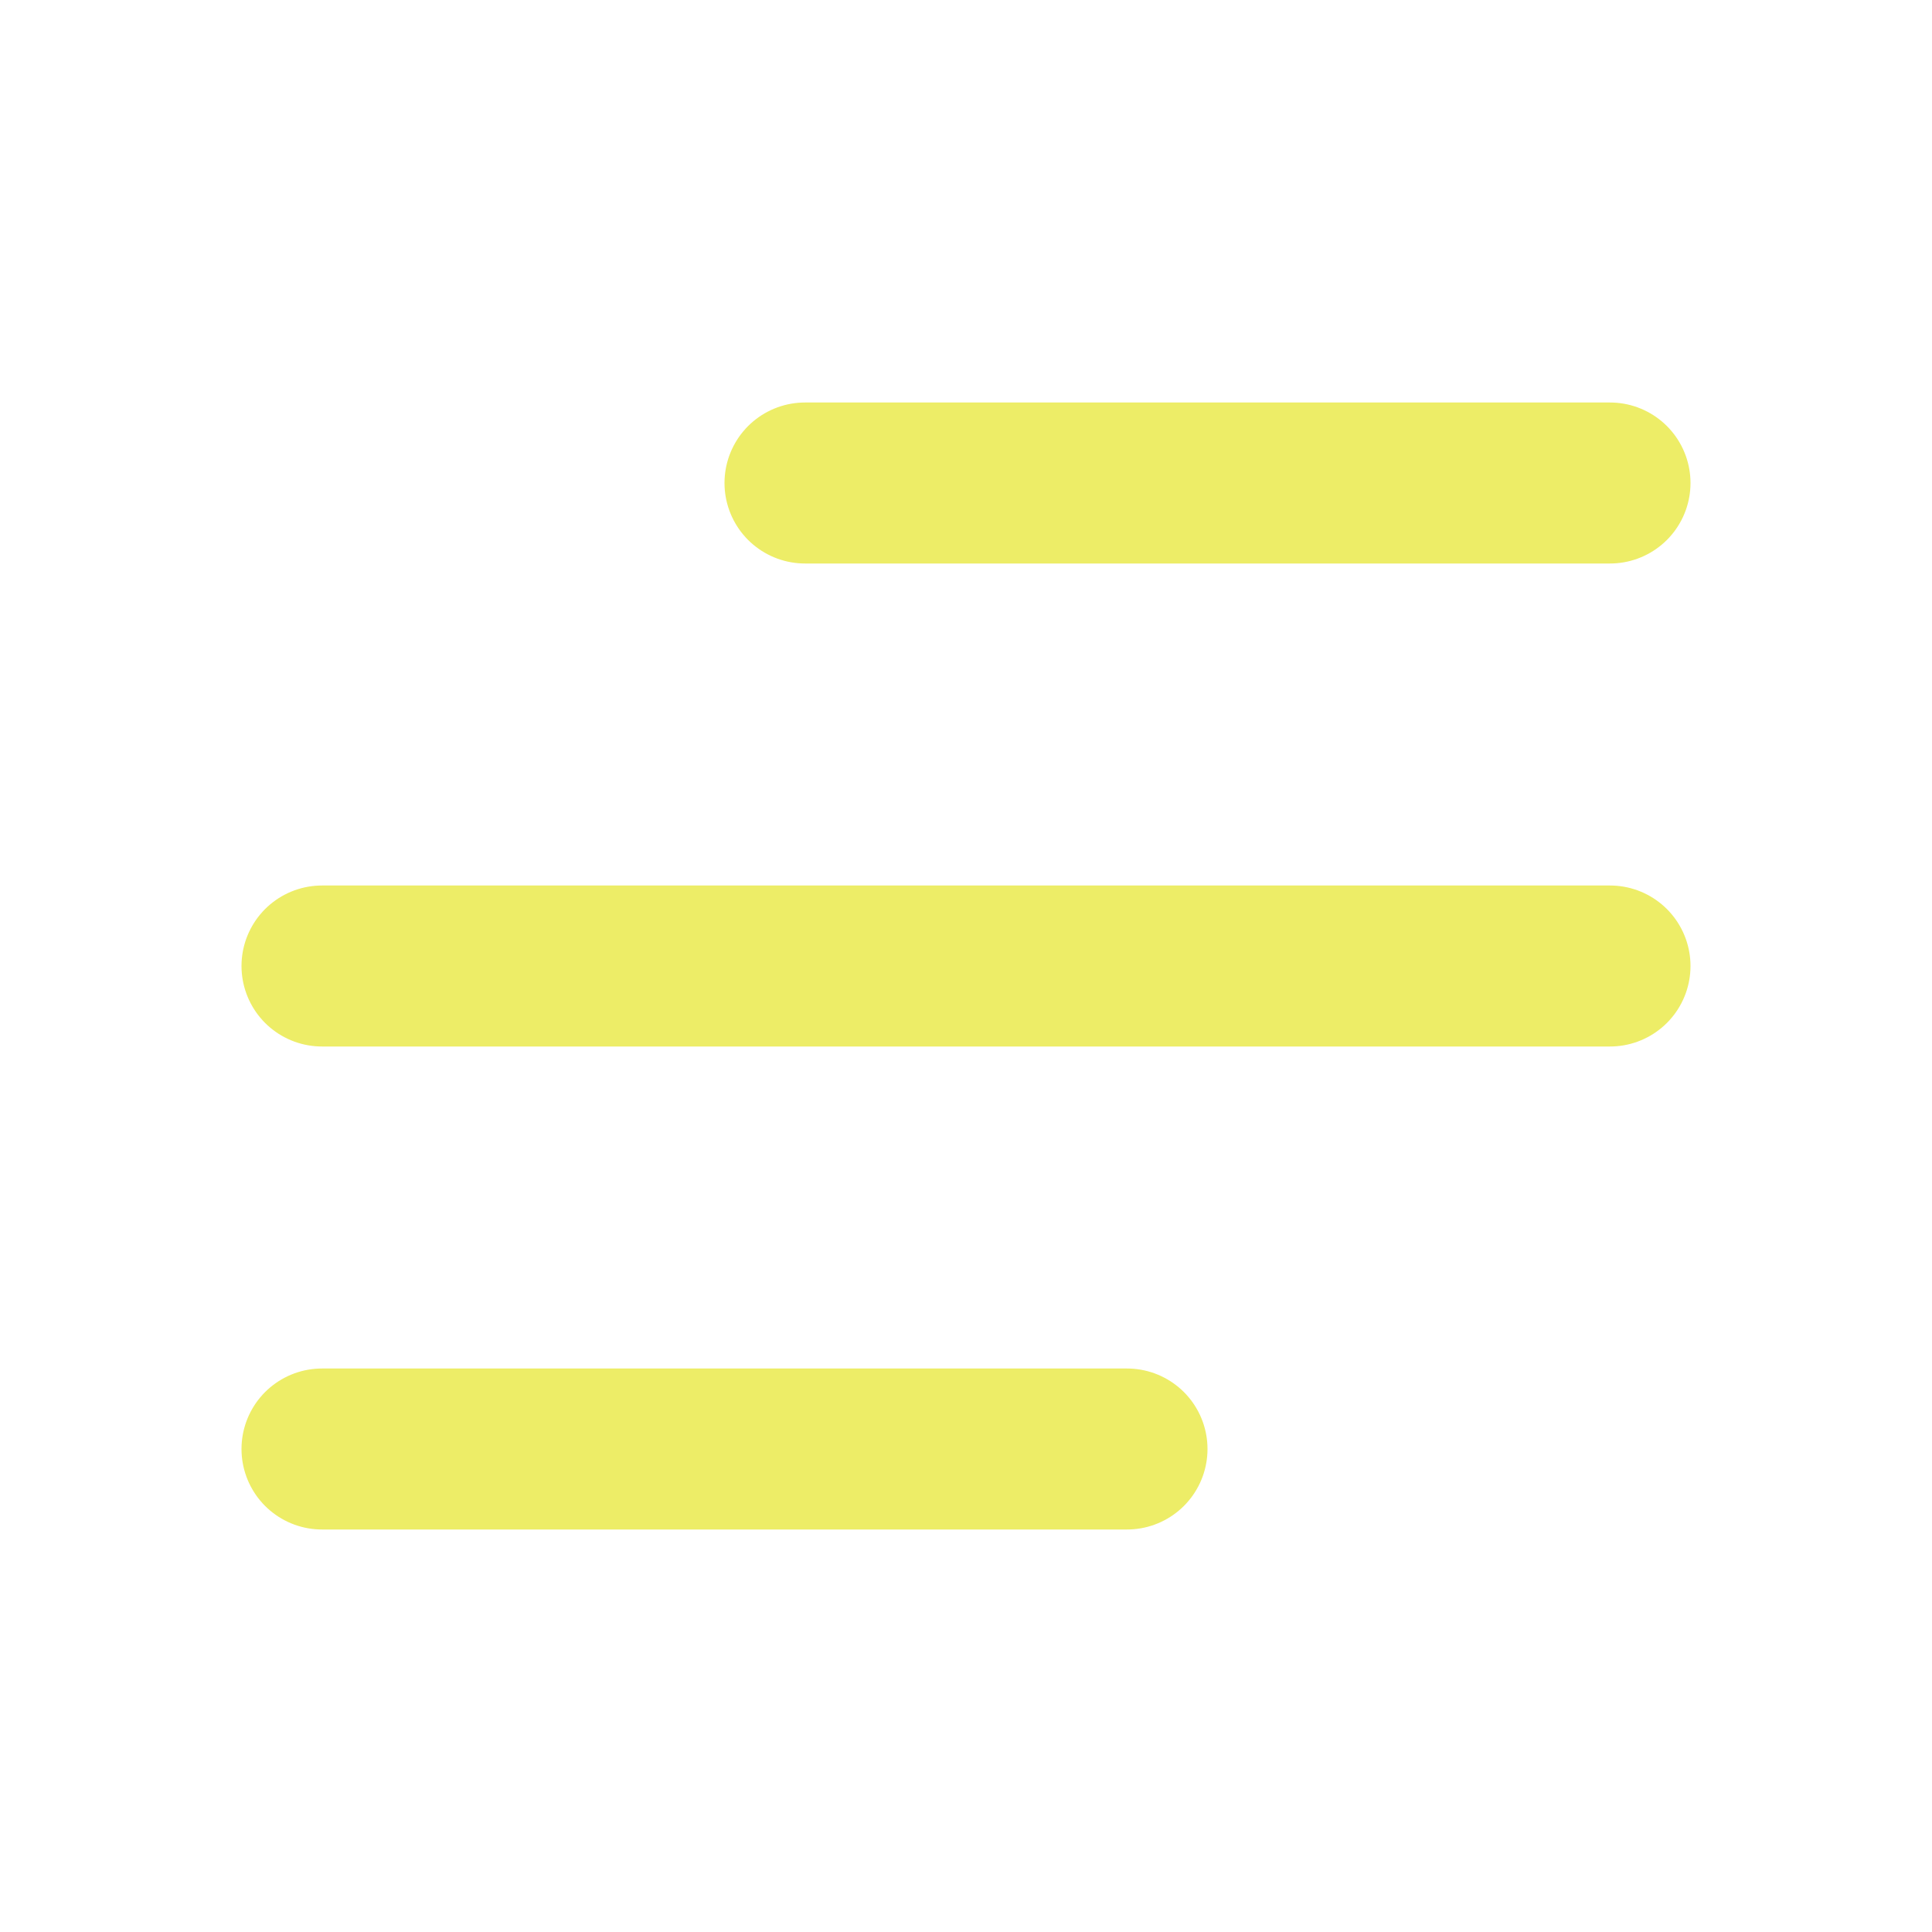 <svg width="24" height="24" viewBox="0 0 24 24" fill="none" xmlns="http://www.w3.org/2000/svg">
<path d="M10 6H20M4 12H20H7M4 18H14" stroke="#EDED67" stroke-width="2" stroke-linecap="round" stroke-linejoin="round"/>
</svg>
